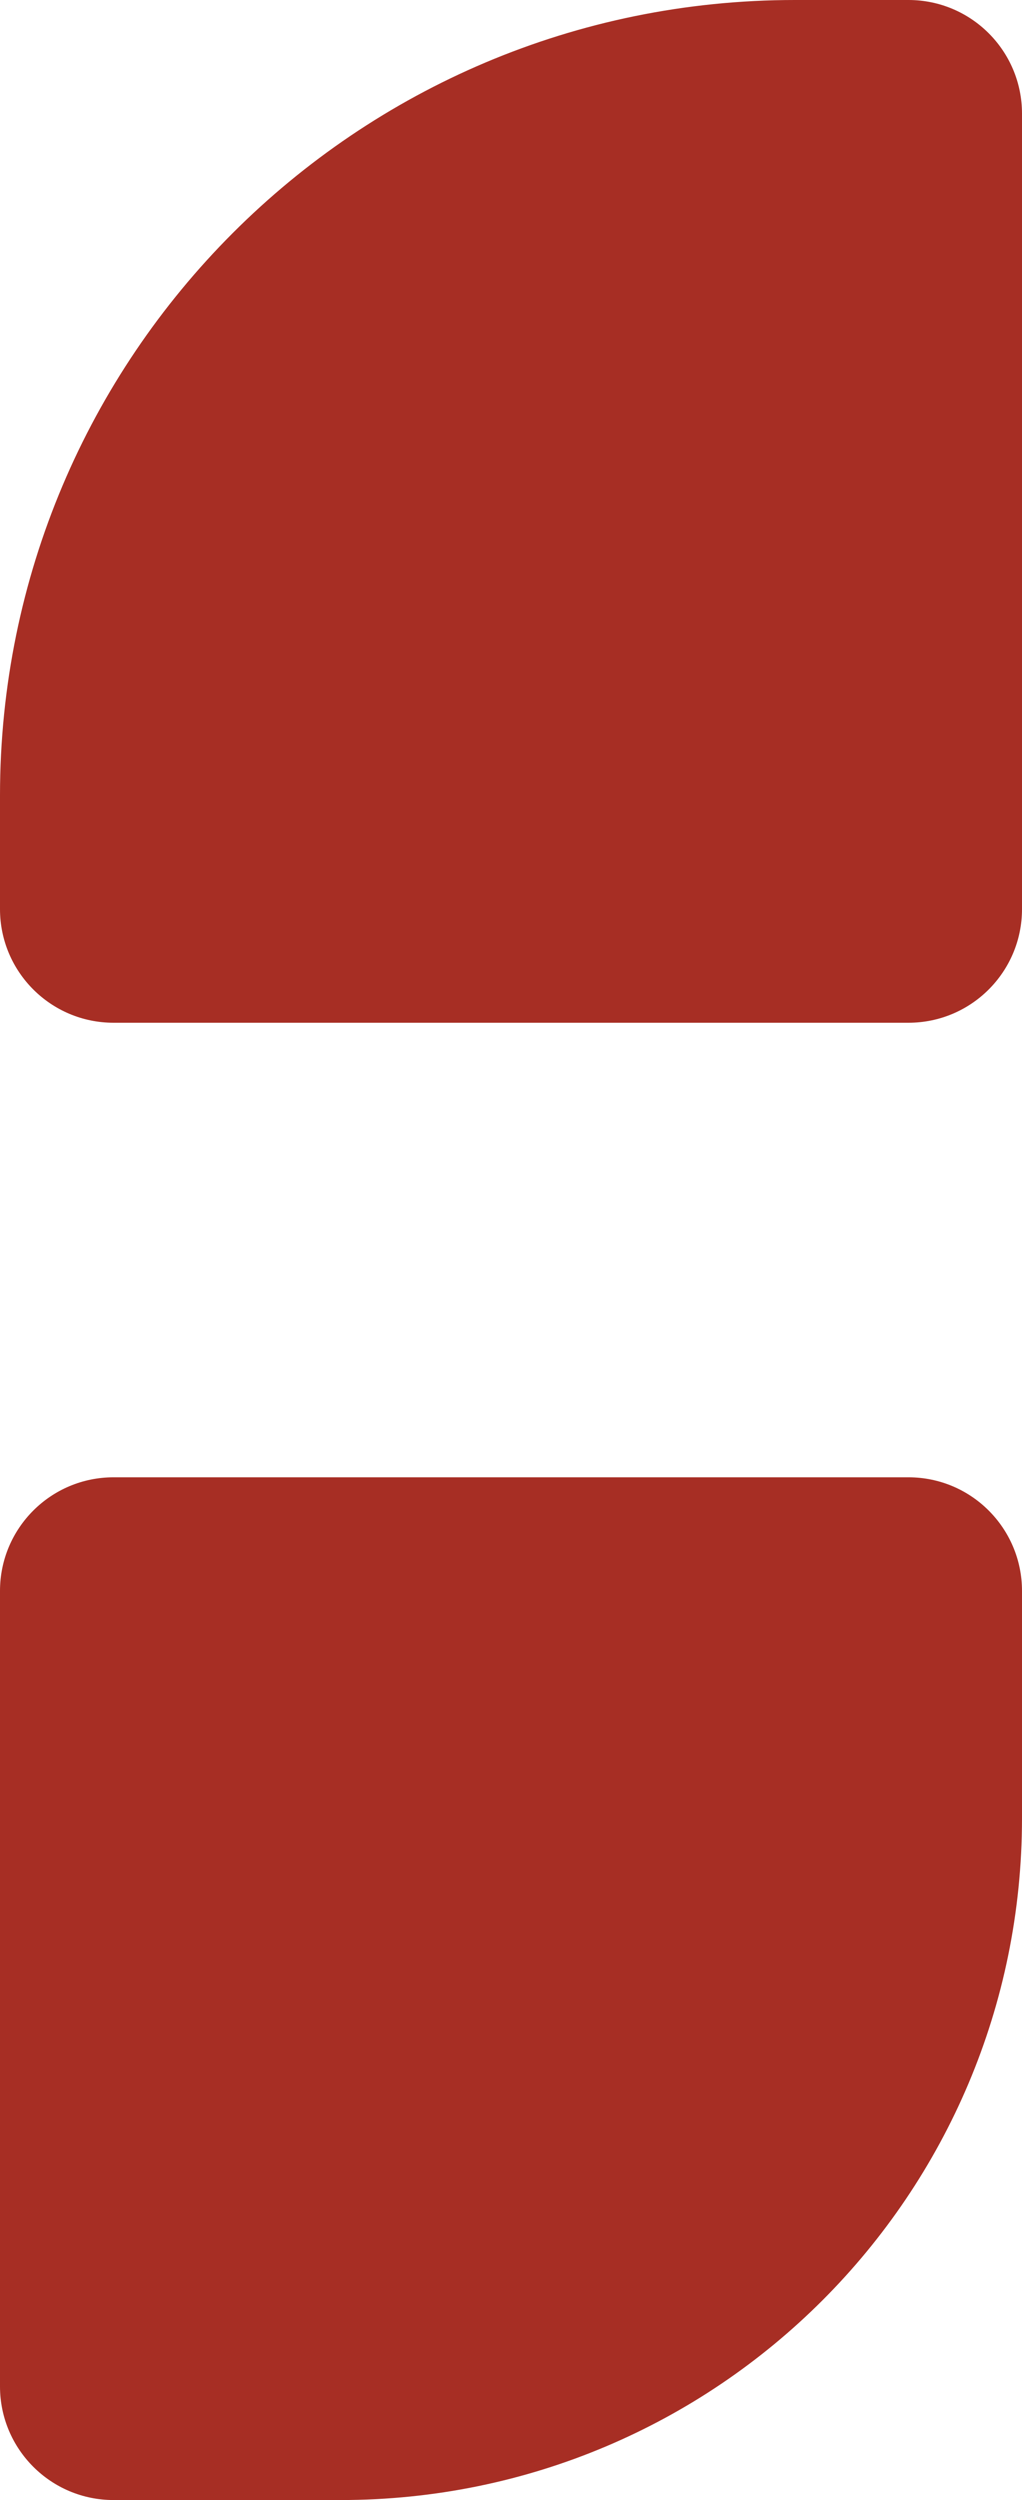 <svg xmlns="http://www.w3.org/2000/svg" width="72" height="176" viewBox="0 0 72 176" fill="none"><path d="M9.79135e-06 56C4.38374e-06 25.072 25.072 -4.38374e-06 56 -9.79135e-06L64 -1.11901e-05C68.418 -1.19626e-05 72 3.582 72 8L72 64C72 68.418 68.418 72 64 72L8 72C3.582 72 1.19626e-05 68.418 1.11901e-05 64L9.79135e-06 56Z" fill="#A72E24"></path><path d="M72 128C72 154.51 50.51 176 24 176L8 176C3.582 176 -3.13124e-07 172.418 -6.99382e-07 168L-5.59506e-06 112C-5.98132e-06 107.582 3.582 104 8 104L64 104C68.418 104 72 107.582 72 112L72 128Z" fill="#A72E24"></path></svg>